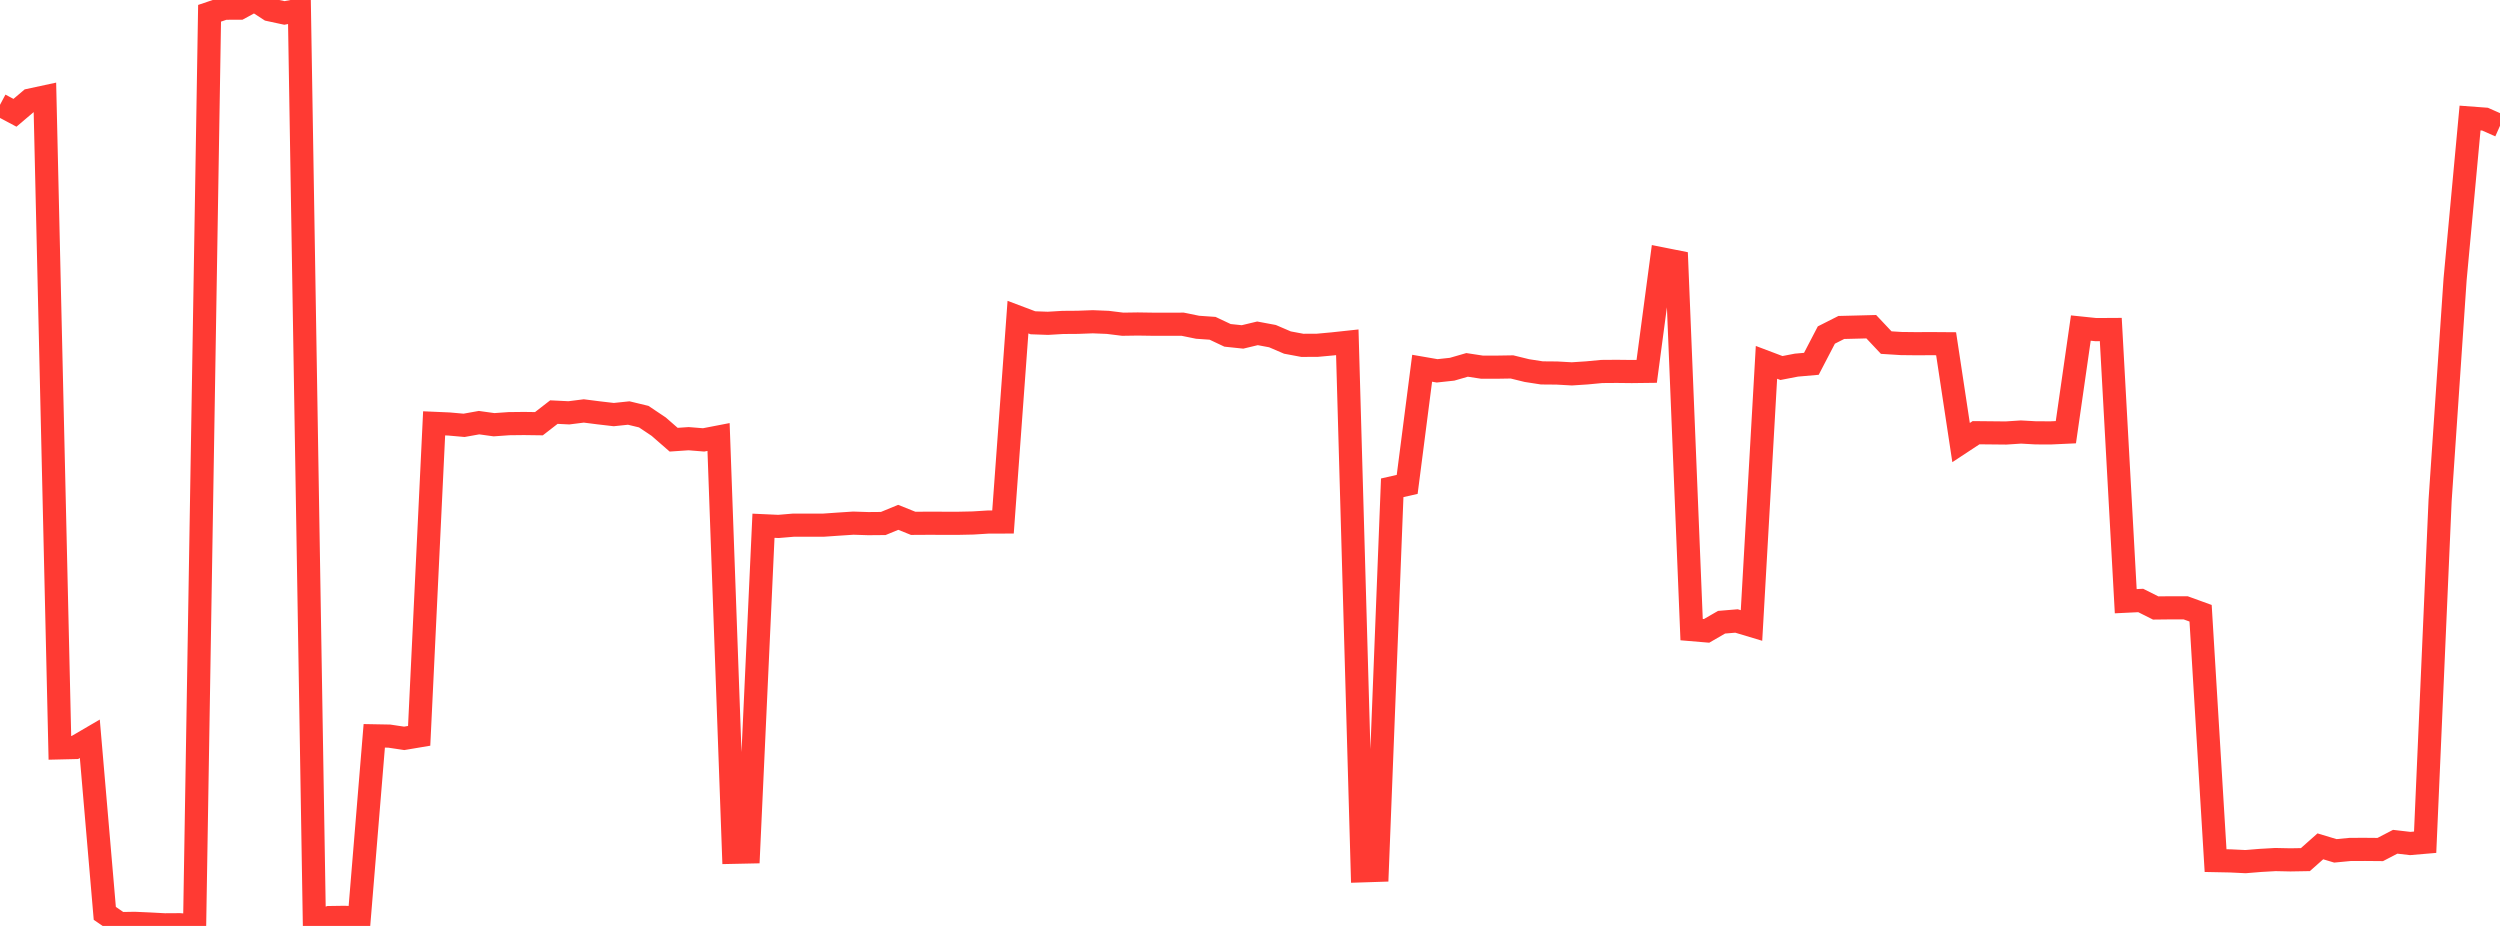 <?xml version="1.0" standalone="no"?>
<!DOCTYPE svg PUBLIC "-//W3C//DTD SVG 1.1//EN" "http://www.w3.org/Graphics/SVG/1.1/DTD/svg11.dtd">

<svg width="135" height="50" viewBox="0 0 135 50" preserveAspectRatio="none" 
  xmlns="http://www.w3.org/2000/svg"
  xmlns:xlink="http://www.w3.org/1999/xlink">


<polyline points="0.0, 5.661 0.808, 6.091 1.617, 5.405 2.425, 5.231 3.234, 40.385 4.042, 40.366 4.85, 39.894 5.659, 49.322 6.467, 49.875 7.275, 49.861 8.084, 49.897 8.892, 49.94 9.701, 49.935 10.509, 50.0 11.317, 0.717 12.126, 0.443 12.934, 0.441 13.743, 0.0 14.551, 0.525 15.359, 0.699 16.168, 0.543 16.976, 49.82 17.784, 49.549 18.593, 49.537 19.401, 49.567 20.21, 39.735 21.018, 39.75 21.826, 39.871 22.635, 39.735 23.443, 22.861 24.251, 22.896 25.06, 22.968 25.868, 22.823 26.677, 22.935 27.485, 22.878 28.293, 22.869 29.102, 22.88 29.91, 22.253 30.719, 22.293 31.527, 22.191 32.335, 22.294 33.144, 22.388 33.952, 22.303 34.76, 22.498 35.569, 23.039 36.377, 23.744 37.186, 23.689 37.994, 23.754 38.802, 23.598 39.611, 46.024 40.419, 46.007 41.228, 28.39 42.036, 28.427 42.844, 28.359 43.653, 28.359 44.461, 28.359 45.269, 28.303 46.078, 28.25 46.886, 28.276 47.695, 28.269 48.503, 27.936 49.311, 28.26 50.12, 28.255 50.928, 28.257 51.737, 28.258 52.545, 28.241 53.353, 28.191 54.162, 28.188 54.97, 17.125 55.778, 17.43 56.587, 17.459 57.395, 17.411 58.204, 17.405 59.012, 17.375 59.82, 17.408 60.629, 17.508 61.437, 17.496 62.246, 17.508 63.054, 17.509 63.862, 17.507 64.671, 17.672 65.479, 17.728 66.287, 18.109 67.096, 18.194 67.904, 18 68.713, 18.151 69.521, 18.498 70.329, 18.649 71.138, 18.645 71.946, 18.571 72.754, 18.484 73.563, 47.025 74.371, 46.999 75.18, 26.341 75.988, 26.157 76.796, 19.885 77.605, 20.025 78.413, 19.938 79.222, 19.704 80.03, 19.827 80.838, 19.827 81.647, 19.814 82.455, 20.012 83.263, 20.137 84.072, 20.144 84.88, 20.189 85.689, 20.136 86.497, 20.06 87.305, 20.054 88.114, 20.063 88.922, 20.053 89.731, 13.976 90.539, 14.137 91.347, 33.999 92.156, 34.067 92.964, 33.6 93.772, 33.533 94.581, 33.776 95.389, 19.567 96.198, 19.873 97.006, 19.717 97.814, 19.646 98.623, 18.092 99.431, 17.683 100.24, 17.663 101.048, 17.642 101.856, 18.5 102.665, 18.551 103.473, 18.56 104.281, 18.556 105.09, 18.562 105.898, 23.898 106.707, 23.366 107.515, 23.374 108.323, 23.382 109.132, 23.329 109.94, 23.374 110.749, 23.376 111.557, 23.339 112.365, 17.715 113.174, 17.799 113.982, 17.794 114.79, 32.465 115.599, 32.426 116.407, 32.831 117.216, 32.822 118.024, 32.822 118.832, 33.115 119.641, 46.473 120.449, 46.489 121.257, 46.528 122.066, 46.462 122.874, 46.416 123.683, 46.433 124.491, 46.419 125.299, 45.702 126.108, 45.946 126.916, 45.869 127.725, 45.867 128.533, 45.874 129.341, 45.455 130.15, 45.549 130.958, 45.48 131.766, 27.018 132.575, 15.084 133.383, 6.374 134.192, 6.434 135.0, 6.792" fill="none" stroke="#ff3a33" stroke-width="1.25"/>

</svg>